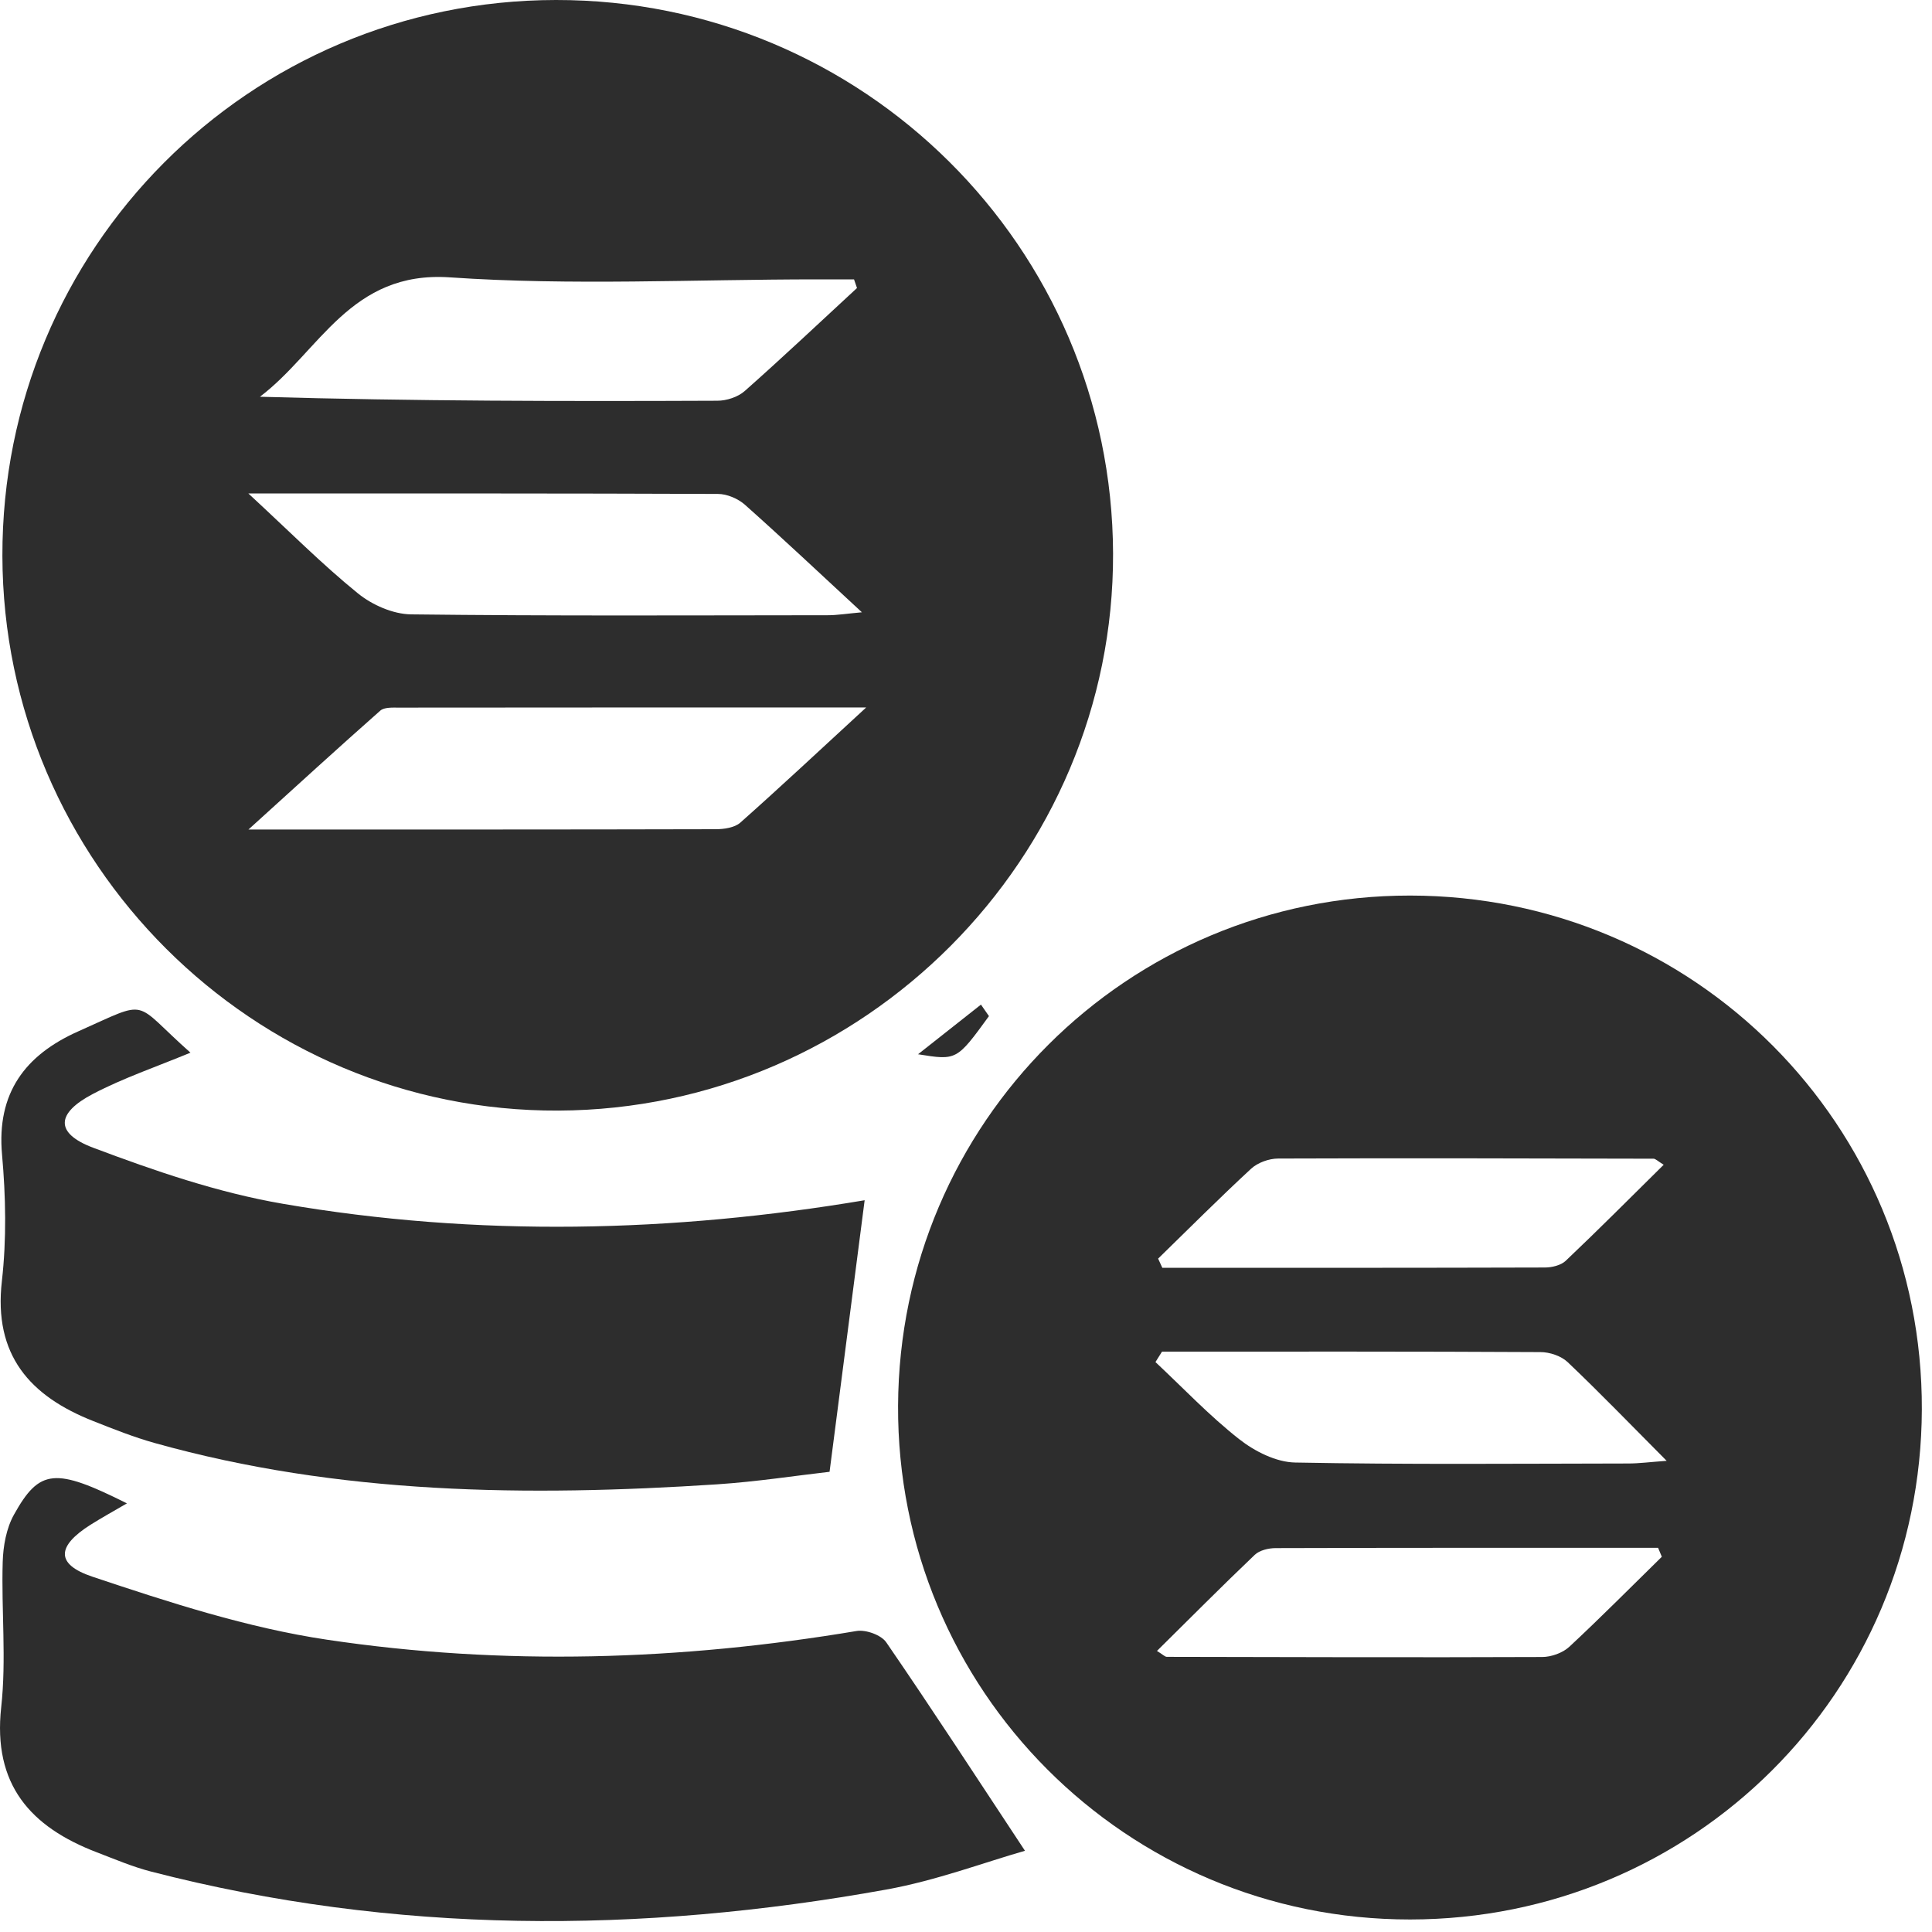 <svg width="50" height="50" viewBox="0 0 50 50" fill="none" xmlns="http://www.w3.org/2000/svg">
<path d="M14.388 7.35926e-06C22.334 -0.008 28.78 6.397 28.806 14.323C28.832 22.21 22.363 28.708 14.451 28.742C6.553 28.777 0.08 22.323 0.062 14.387C0.045 6.437 6.446 0.008 14.388 7.35926e-06ZM6.428 12.771C7.509 13.77 8.343 14.611 9.26 15.354C9.63 15.656 10.172 15.894 10.638 15.9C14.233 15.943 17.828 15.925 21.425 15.922C21.667 15.922 21.907 15.882 22.306 15.846C21.215 14.837 20.261 13.937 19.28 13.064C19.101 12.905 18.816 12.783 18.58 12.783C14.628 12.767 10.675 12.771 6.428 12.771ZM22.417 18.309C18.173 18.309 14.245 18.309 10.315 18.313C10.154 18.313 9.944 18.301 9.841 18.392C8.754 19.352 7.683 20.332 6.43 21.468C10.662 21.468 14.592 21.47 18.52 21.46C18.736 21.46 19.01 21.421 19.159 21.29C20.19 20.375 21.193 19.436 22.417 18.309ZM22.179 7.454C22.153 7.379 22.127 7.303 22.102 7.23C21.782 7.23 21.463 7.23 21.144 7.23C17.975 7.23 14.796 7.395 11.643 7.178C9.067 7.002 8.272 9.096 6.727 10.268C10.713 10.383 14.639 10.387 18.564 10.371C18.804 10.371 19.095 10.276 19.272 10.121C20.257 9.249 21.213 8.346 22.179 7.454Z" fill="#2D2D2D"/>
<path d="M36.492 23.177C43.853 23.181 49.761 29.114 49.737 36.477C49.713 43.803 43.824 49.672 36.494 49.676C29.141 49.68 23.208 43.729 23.242 36.38C23.276 29.057 29.181 23.173 36.492 23.177ZM30.073 34.98C30.016 35.069 29.96 35.161 29.903 35.25C30.621 35.922 31.301 36.642 32.072 37.247C32.473 37.562 33.028 37.842 33.52 37.85C36.393 37.905 39.267 37.879 42.14 37.875C42.416 37.875 42.693 37.838 43.133 37.806C42.199 36.868 41.402 36.041 40.569 35.25C40.401 35.091 40.105 34.992 39.867 34.992C36.603 34.974 33.339 34.98 30.073 34.98ZM29.972 32.573C30.008 32.652 30.046 32.731 30.081 32.811C33.381 32.811 36.681 32.813 39.98 32.803C40.163 32.803 40.397 32.747 40.522 32.628C41.373 31.821 42.199 30.99 43.056 30.144C42.895 30.044 42.844 29.987 42.792 29.987C39.554 29.979 36.318 29.971 33.08 29.983C32.842 29.983 32.55 30.088 32.378 30.247C31.559 31.004 30.771 31.794 29.972 32.573ZM43.008 40.289C42.977 40.211 42.943 40.134 42.911 40.057C39.612 40.057 36.314 40.055 33.014 40.065C32.832 40.065 32.598 40.12 32.473 40.239C31.624 41.048 30.797 41.881 29.942 42.726C30.095 42.819 30.147 42.879 30.198 42.879C33.434 42.886 36.673 42.896 39.909 42.883C40.147 42.883 40.438 42.779 40.611 42.621C41.428 41.861 42.213 41.068 43.008 40.289Z" fill="#2D2D2D"/>
<path d="M3.285 38.907C2.944 39.107 2.636 39.276 2.341 39.462C1.474 40.011 1.427 40.481 2.39 40.804C4.377 41.469 6.404 42.129 8.466 42.436C13.029 43.117 17.612 42.974 22.169 42.21C22.409 42.171 22.808 42.313 22.938 42.506C24.124 44.233 25.265 45.988 26.526 47.898C25.471 48.199 24.227 48.669 22.94 48.901C16.569 50.051 10.211 50.065 3.905 48.435C3.43 48.312 2.971 48.116 2.509 47.939C0.788 47.281 -0.189 46.184 0.031 44.184C0.168 42.944 0.033 41.677 0.07 40.424C0.082 40.009 0.164 39.553 0.362 39.198C1.024 38.008 1.429 37.979 3.285 38.907Z" fill="#2D2D2D"/>
<path d="M4.929 27.243C4.03 27.615 3.188 27.901 2.41 28.308C1.449 28.809 1.417 29.327 2.406 29.701C4.001 30.302 5.643 30.866 7.316 31.153C12.367 32.024 17.438 31.893 22.377 31.062C22.082 33.352 21.786 35.643 21.469 38.09C20.628 38.185 19.593 38.346 18.55 38.415C13.652 38.734 8.776 38.683 3.999 37.344C3.461 37.193 2.938 36.985 2.418 36.779C0.774 36.132 -0.172 35.069 0.049 33.152C0.171 32.075 0.15 30.967 0.053 29.884C-0.092 28.284 0.655 27.302 2.022 26.693C3.915 25.851 3.398 25.886 4.929 27.243Z" fill="#2D2D2D"/>
<path d="M25.594 26.297C24.759 27.445 24.759 27.445 23.759 27.284C24.398 26.781 24.894 26.39 25.387 25.999C25.457 26.098 25.526 26.198 25.594 26.297Z" fill="#2D2D2D"/>
</svg>
